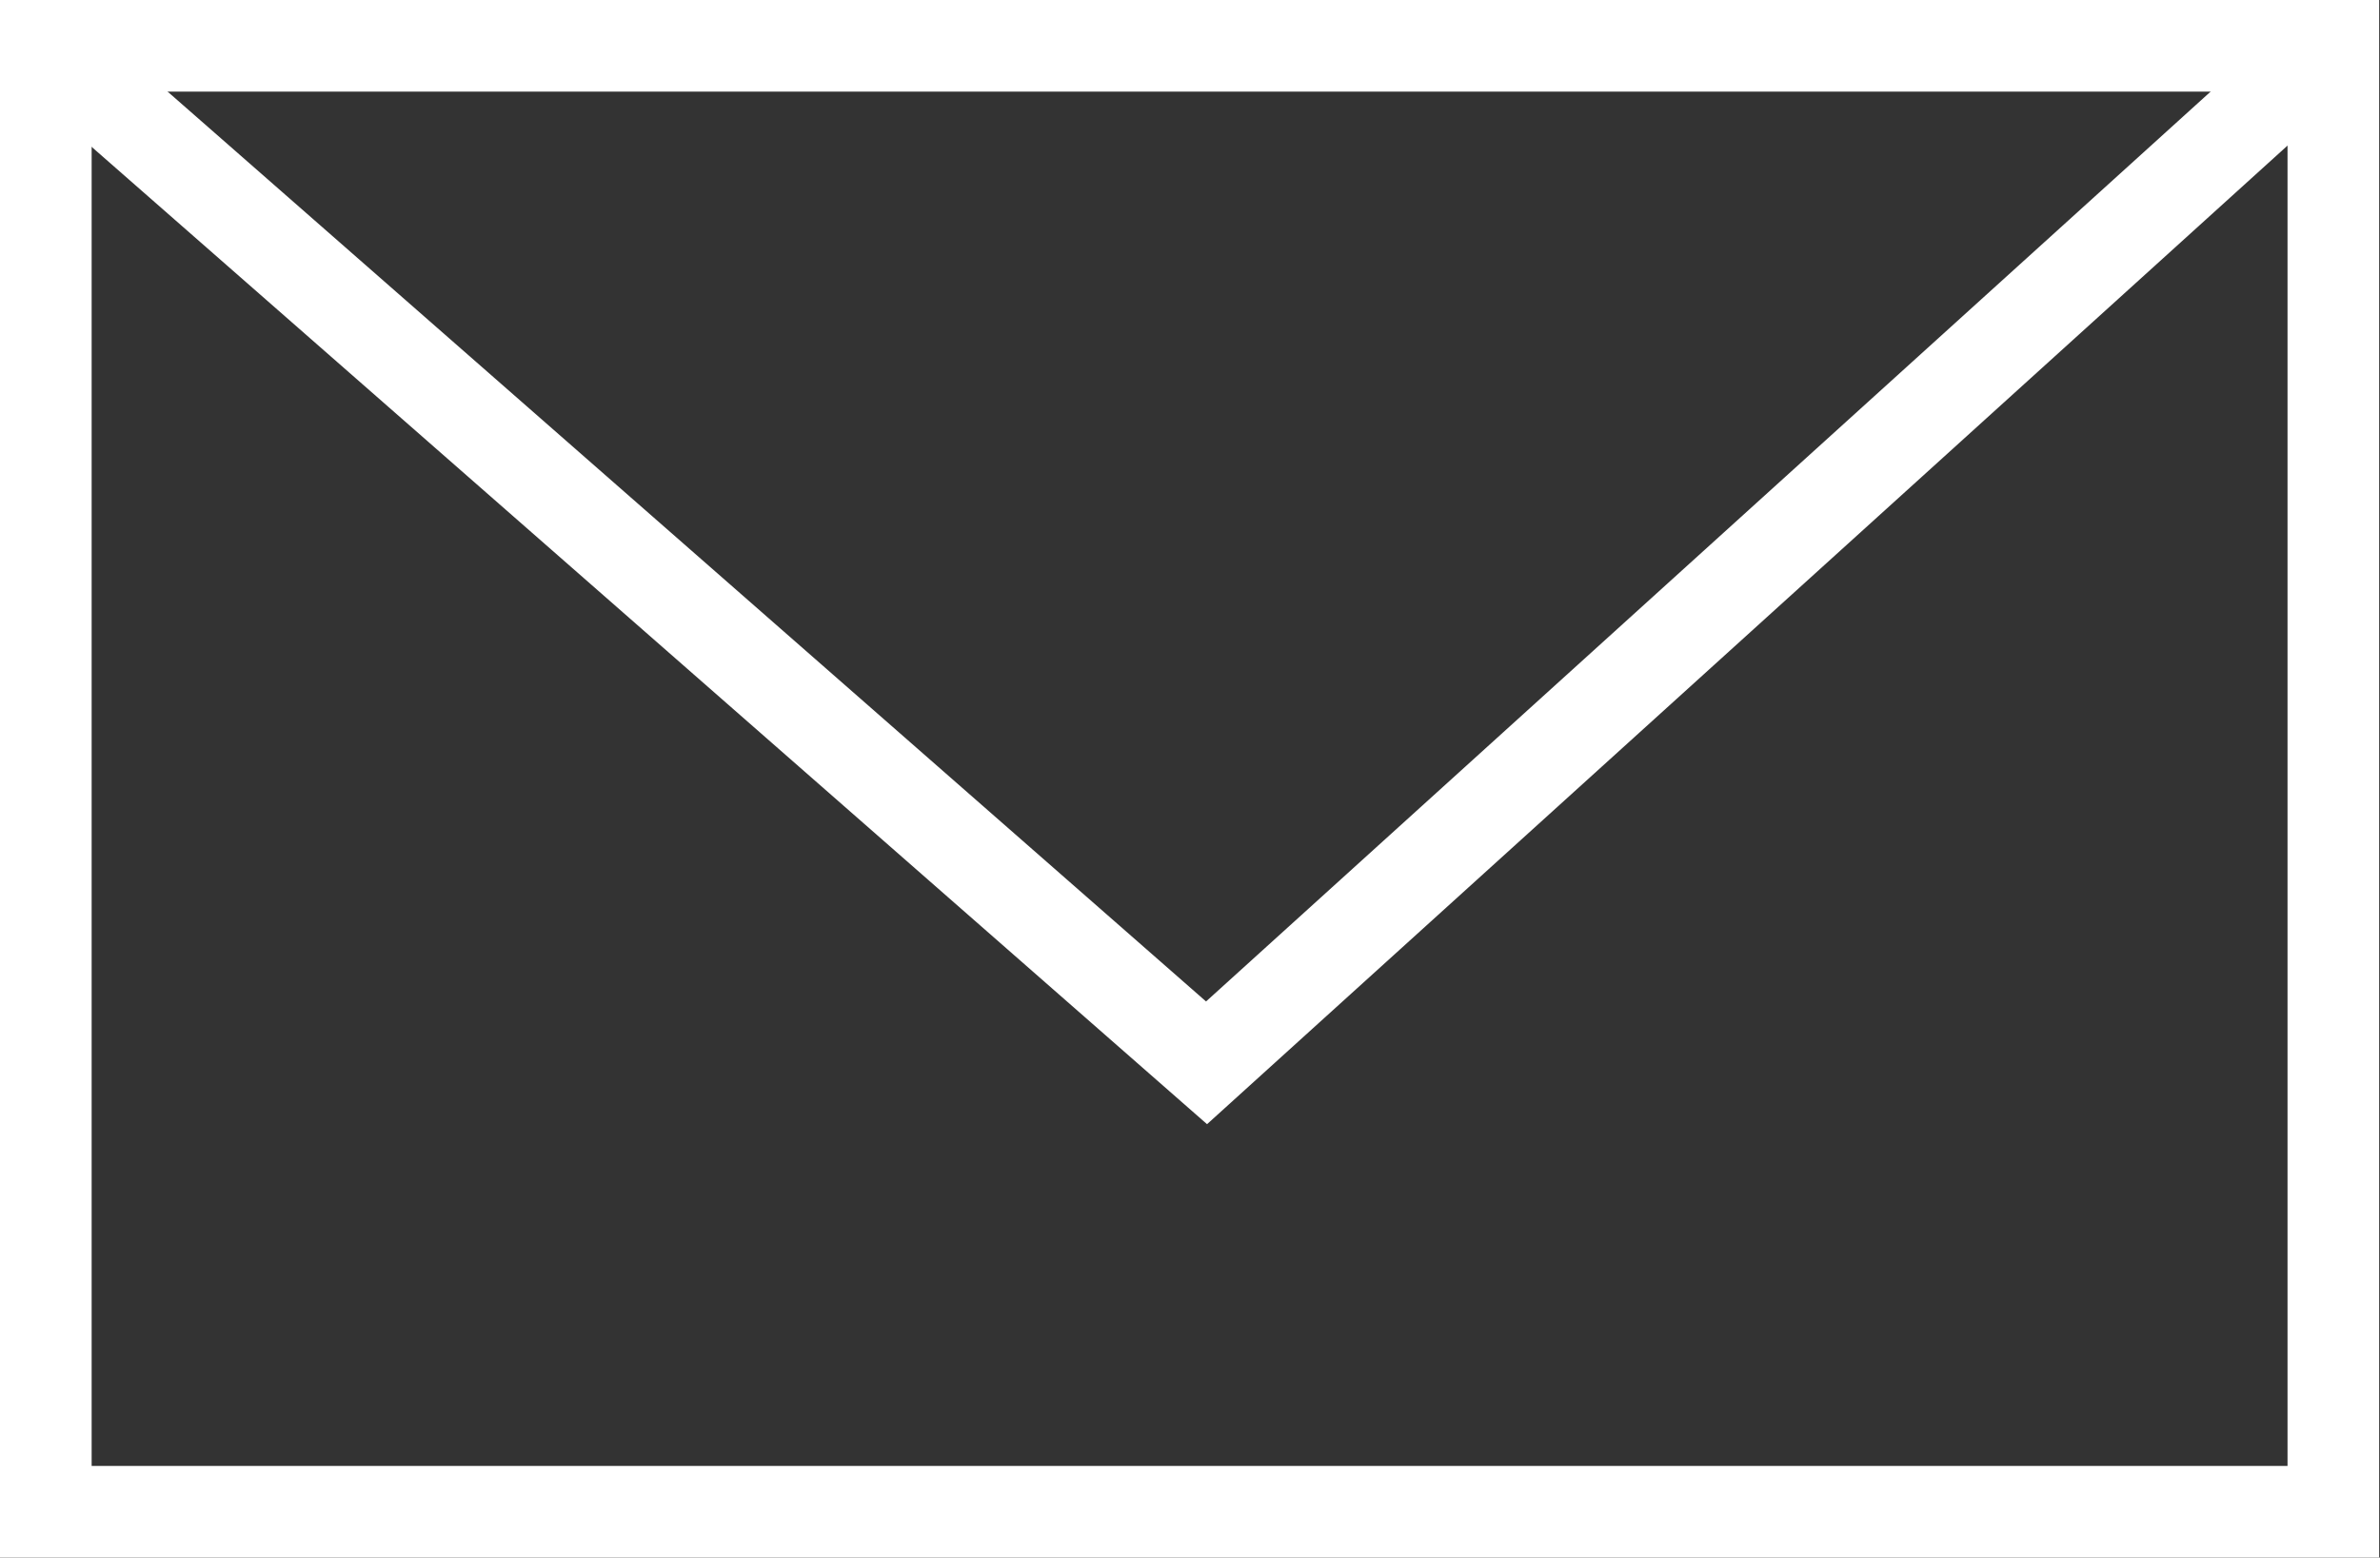 <svg id="Email_icon" data-name="Email icon" xmlns="http://www.w3.org/2000/svg" width="25.969" height="17" viewBox="0 0 25.969 17">
  <rect x="0" y="0" width="25.969" height="17" fill="#333333" stroke="none"/>
<defs>
    <style>
      .cls-1 {
        fill: none;
        stroke: #fff;
        stroke-linecap: round;
        stroke-width: 1px;
        fill-rule: evenodd;
      }
    </style>
  </defs>
  <path id="Path_546" data-name="Path 546" class="cls-1" d="M672.5,322l12.665,11.1L697,322.378" transform="translate(-672 -321.5)"/>
  <path id="Path_545" data-name="Path 545" class="cls-1" d="M672.5,322v16h24.96V322H672.5Z" transform="translate(-672 -321.5)"/>
</svg>
